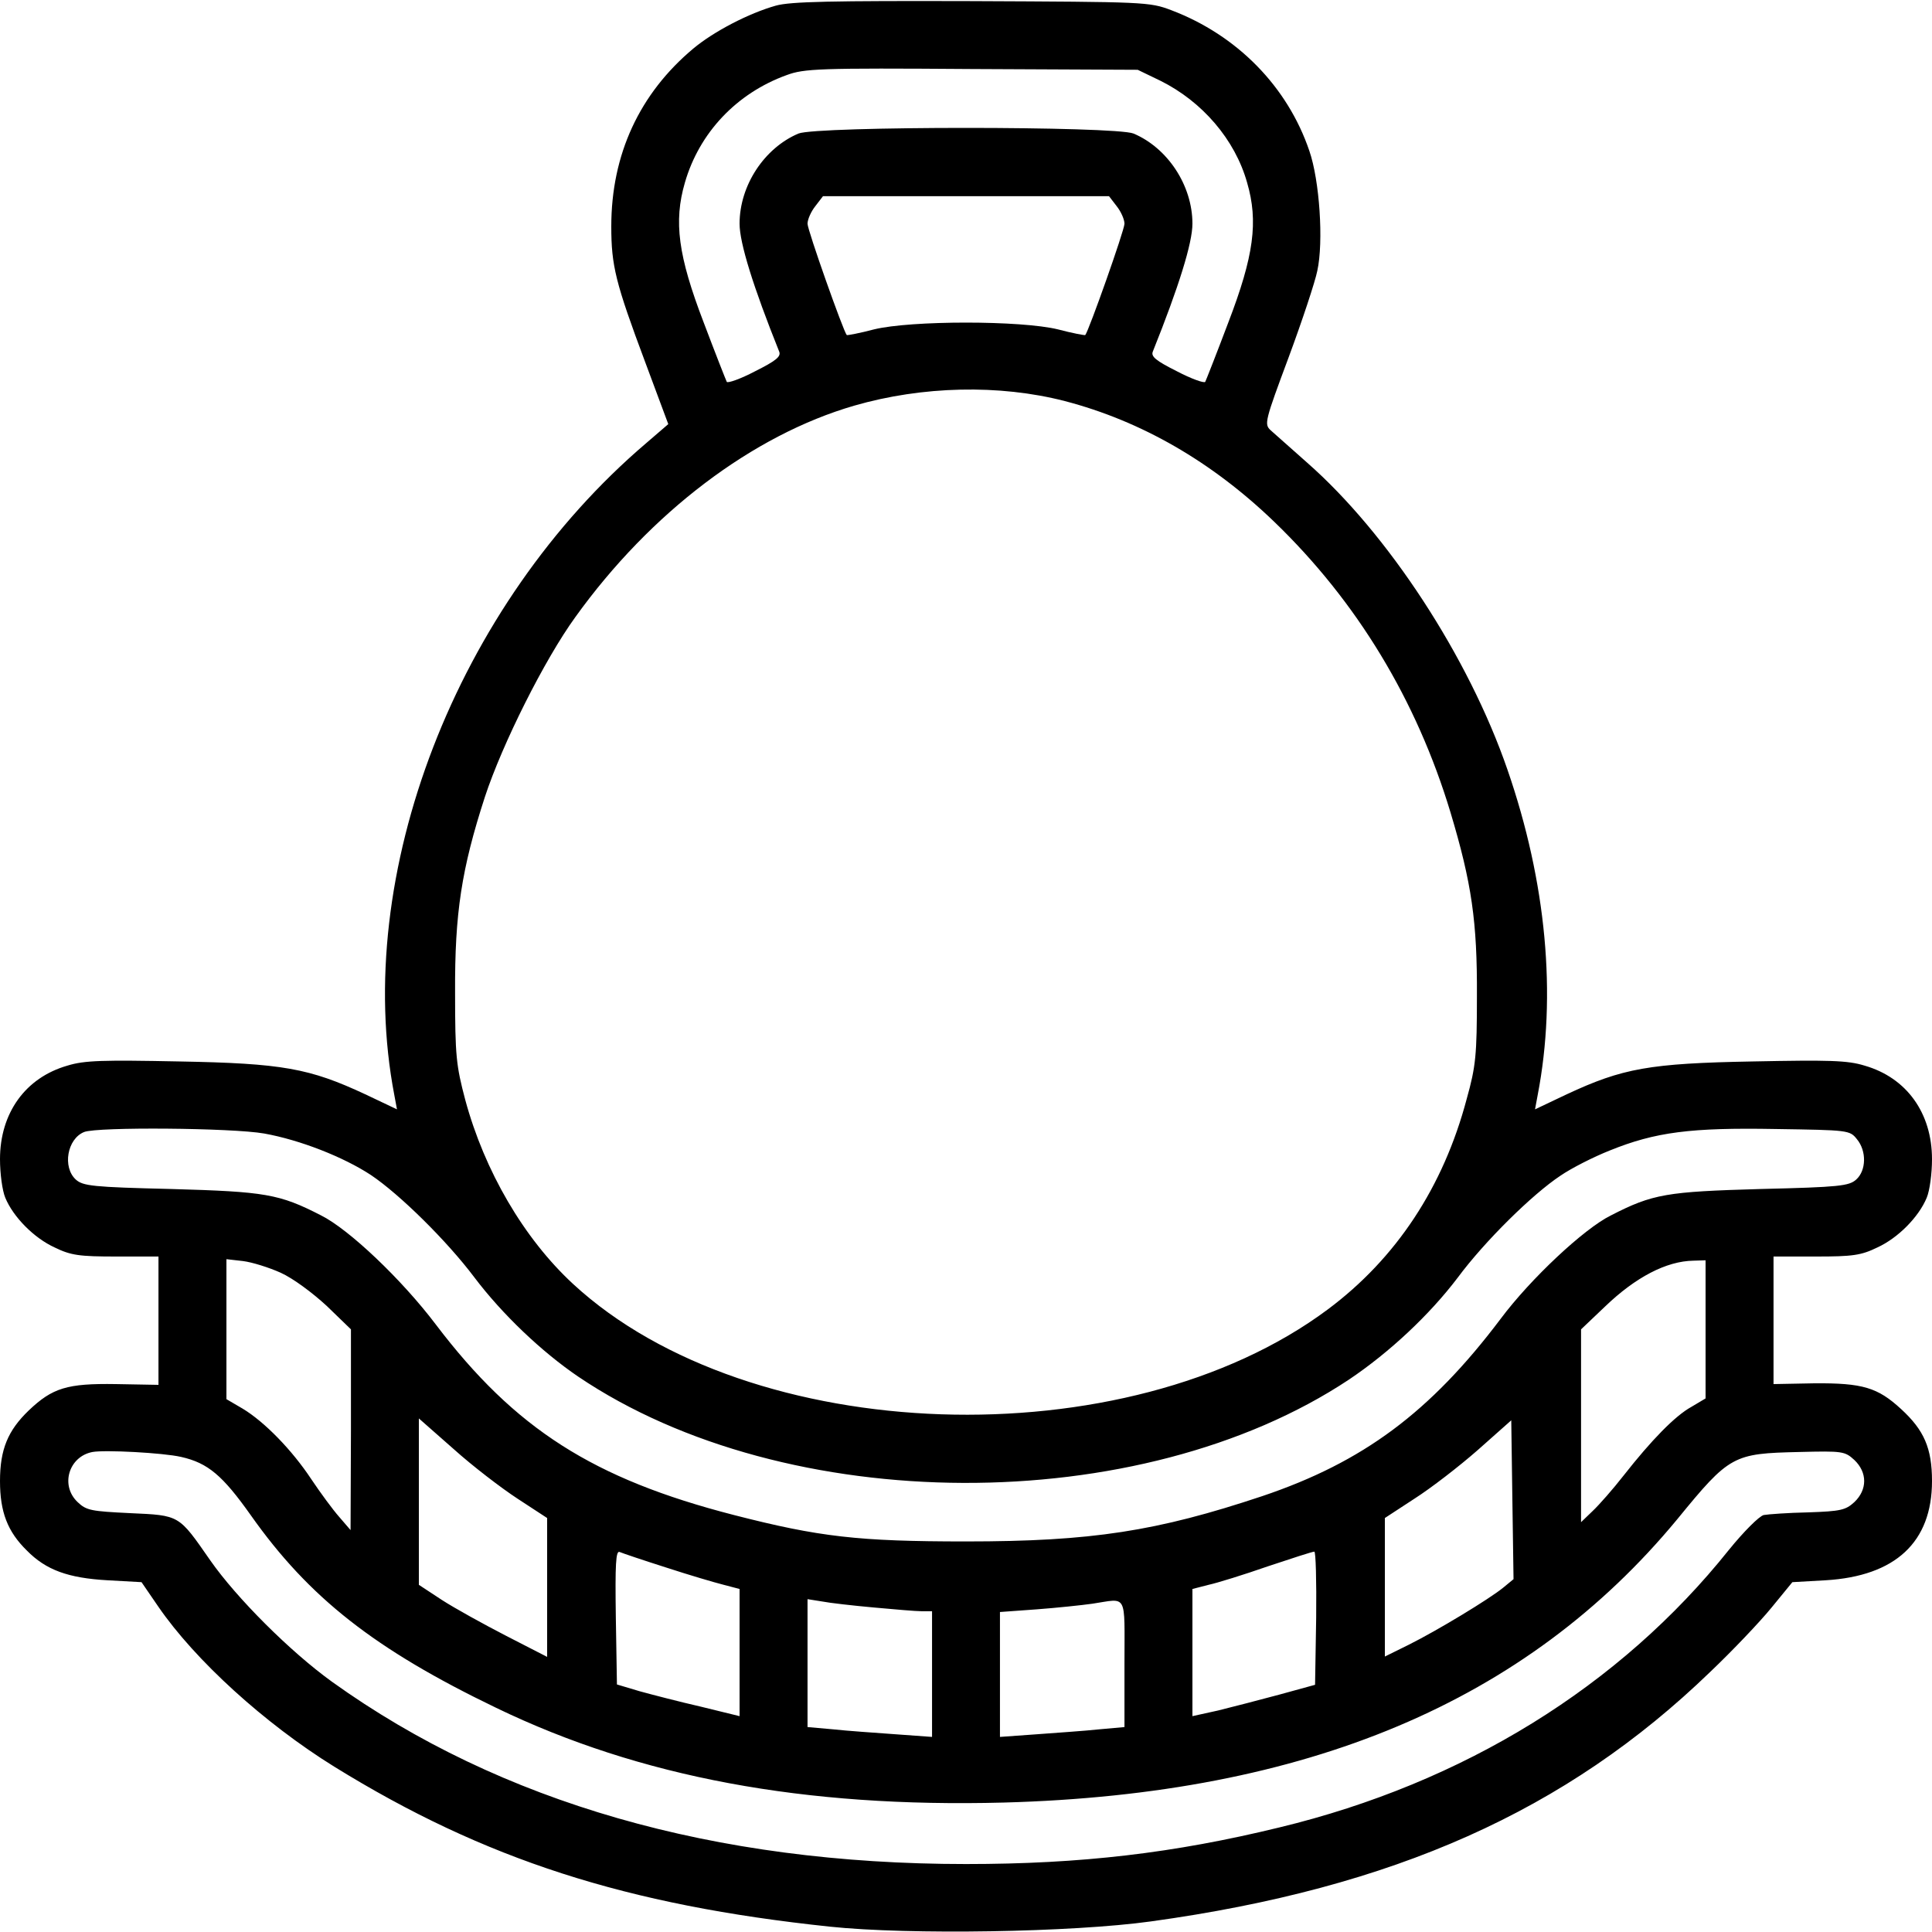 <svg width="40" height="40" viewBox="0 0 40 40" fill="none" xmlns="http://www.w3.org/2000/svg">
<g clip-path="url(#clip0_2547_26557)">
<path d="M16.062 0.117C15.508 0.273 14.781 0.648 14.352 1.007C13.242 1.937 12.656 3.195 12.656 4.687C12.656 5.5 12.742 5.851 13.359 7.5L13.836 8.781L13.383 9.171C9.445 12.523 7.289 18.117 8.164 22.672L8.219 22.968L7.562 22.656C6.406 22.117 5.852 22.015 3.703 21.976C2.133 21.945 1.75 21.953 1.398 22.062C0.523 22.312 0 23.047 0 24C0 24.297 0.047 24.648 0.109 24.797C0.273 25.195 0.703 25.632 1.133 25.828C1.469 25.992 1.648 26.015 2.406 26.015H3.281V27.343V28.672L2.398 28.656C1.391 28.64 1.086 28.734 0.594 29.203C0.164 29.617 0 30.007 0 30.664C0 31.304 0.156 31.71 0.555 32.101C0.953 32.507 1.414 32.672 2.227 32.718L2.93 32.757L3.273 33.257C4.039 34.375 5.484 35.687 6.922 36.578C10.031 38.5 12.969 39.445 17.188 39.89C18.828 40.062 22.195 40.007 23.828 39.781C28.859 39.086 32.43 37.492 35.406 34.617C35.867 34.179 36.438 33.578 36.68 33.281L37.109 32.757L37.797 32.718C39.242 32.632 40 31.929 40 30.664C40 29.984 39.836 29.609 39.359 29.172C38.875 28.726 38.562 28.632 37.562 28.64L36.719 28.656V27.335V26.015H37.602C38.352 26.015 38.531 25.992 38.867 25.828C39.297 25.632 39.727 25.195 39.891 24.797C39.953 24.648 40 24.297 40 24C40 23.047 39.477 22.312 38.602 22.062C38.25 21.953 37.867 21.945 36.297 21.976C34.148 22.015 33.594 22.117 32.438 22.656L31.781 22.968L31.836 22.672C32.234 20.609 32.016 18.265 31.211 15.937C30.406 13.601 28.734 11.046 27.062 9.578C26.727 9.281 26.383 8.976 26.305 8.906C26.172 8.781 26.188 8.718 26.68 7.398C26.961 6.64 27.227 5.836 27.273 5.609C27.406 5.007 27.32 3.734 27.109 3.125C26.656 1.789 25.609 0.726 24.25 0.211C23.797 0.039 23.711 0.039 20.117 0.023C17.227 0.015 16.367 0.031 16.062 0.117ZM24.023 1.671C24.891 2.101 25.57 2.89 25.82 3.781C26.055 4.586 25.961 5.296 25.43 6.679C25.188 7.32 24.969 7.875 24.953 7.906C24.93 7.937 24.664 7.843 24.367 7.687C23.93 7.468 23.828 7.382 23.867 7.281C24.406 5.937 24.688 5.031 24.688 4.632C24.688 3.836 24.172 3.062 23.469 2.765C23.086 2.609 16.914 2.609 16.531 2.765C15.828 3.062 15.312 3.836 15.312 4.632C15.312 5.031 15.594 5.937 16.133 7.281C16.172 7.382 16.07 7.468 15.633 7.687C15.336 7.843 15.07 7.937 15.047 7.906C15.031 7.875 14.812 7.32 14.57 6.679C14.039 5.296 13.945 4.586 14.18 3.781C14.477 2.75 15.25 1.929 16.289 1.554C16.648 1.421 16.953 1.406 20.117 1.429L23.555 1.445L24.023 1.671ZM23.117 4.265C23.211 4.382 23.281 4.546 23.281 4.632C23.281 4.765 22.539 6.859 22.469 6.937C22.453 6.945 22.203 6.898 21.906 6.82C21.141 6.632 18.859 6.632 18.094 6.82C17.797 6.898 17.547 6.945 17.531 6.937C17.461 6.859 16.719 4.765 16.719 4.632C16.719 4.546 16.789 4.382 16.883 4.265L17.039 4.062H20H22.961L23.117 4.265ZM22.047 8.304C23.633 8.718 25.094 9.562 26.383 10.804C28.094 12.453 29.328 14.492 30.031 16.82C30.469 18.281 30.586 19.078 30.578 20.625C30.578 21.843 30.555 22.078 30.367 22.75C29.883 24.578 28.906 26.054 27.492 27.109C23.312 30.226 15.523 29.96 11.867 26.585C10.844 25.64 10.031 24.242 9.633 22.773C9.445 22.062 9.422 21.867 9.422 20.547C9.414 18.906 9.555 17.992 10.039 16.5C10.398 15.406 11.273 13.656 11.914 12.773C13.469 10.609 15.586 9.007 17.688 8.398C19.094 7.992 20.688 7.953 22.047 8.304ZM5.469 23.468C6.211 23.601 7.109 23.953 7.68 24.328C8.273 24.726 9.25 25.687 9.82 26.445C10.398 27.21 11.211 27.984 11.969 28.5C16.281 31.414 23.602 31.437 27.93 28.562C28.766 28 29.594 27.226 30.18 26.453C30.742 25.695 31.727 24.726 32.305 24.343C32.531 24.187 32.992 23.953 33.328 23.82C34.273 23.437 35.008 23.343 36.766 23.375C38.266 23.398 38.297 23.398 38.445 23.585C38.648 23.828 38.641 24.234 38.43 24.422C38.281 24.554 38.086 24.578 36.453 24.617C34.508 24.672 34.219 24.718 33.352 25.164C32.797 25.437 31.688 26.476 31.07 27.304C29.609 29.242 28.219 30.273 26.133 30.976C23.953 31.703 22.602 31.914 20 31.914C17.766 31.914 16.961 31.82 15.195 31.367C12.281 30.617 10.664 29.585 9.023 27.422C8.32 26.492 7.227 25.453 6.648 25.164C5.781 24.718 5.492 24.672 3.547 24.617C1.914 24.578 1.719 24.554 1.57 24.422C1.289 24.164 1.391 23.578 1.742 23.437C2.016 23.328 4.805 23.351 5.469 23.468ZM5.812 26.351C6.07 26.468 6.469 26.765 6.766 27.039L7.266 27.523V29.601L7.258 31.679L7.023 31.406C6.891 31.257 6.633 30.906 6.445 30.625C6.047 30.023 5.477 29.437 5.023 29.164L4.688 28.968V27.523V26.07L5.031 26.109C5.219 26.132 5.57 26.242 5.812 26.351ZM35.312 27.523V28.953L35.023 29.125C34.68 29.312 34.188 29.82 33.617 30.547C33.398 30.828 33.109 31.156 32.977 31.281L32.734 31.515V29.515V27.523L33.227 27.054C33.859 26.445 34.5 26.109 35.062 26.101L35.312 26.093V27.523ZM10.719 31.031L11.328 31.429V32.867V34.304L10.477 33.867C10.008 33.625 9.414 33.297 9.148 33.125L8.672 32.812V31.093V29.367L9.391 30C9.781 30.351 10.383 30.812 10.719 31.031ZM31.117 32.875C30.828 33.109 29.773 33.75 29.164 34.054L28.672 34.297V32.867V31.429L29.281 31.031C29.625 30.812 30.211 30.359 30.594 30.023L31.289 29.406L31.312 31.047L31.336 32.695L31.117 32.875ZM3.75 30.164C4.305 30.289 4.609 30.547 5.195 31.375C6.398 33.078 7.758 34.148 10.273 35.359C13.25 36.797 16.656 37.429 20.781 37.32C27.062 37.148 31.602 35.234 34.727 31.453C35.812 30.125 35.883 30.093 37.25 30.062C38.148 30.039 38.195 30.047 38.391 30.226C38.664 30.484 38.664 30.843 38.391 31.101C38.211 31.265 38.109 31.289 37.438 31.312C37.023 31.32 36.602 31.351 36.516 31.367C36.422 31.39 36.102 31.71 35.797 32.086C33.539 34.914 30.305 36.914 26.484 37.836C24.305 38.367 22.383 38.593 20 38.593C14.789 38.593 10.359 37.32 6.875 34.82C6.008 34.195 4.898 33.086 4.352 32.304C3.695 31.359 3.727 31.375 2.695 31.328C1.891 31.289 1.789 31.273 1.609 31.101C1.242 30.757 1.422 30.156 1.914 30.062C2.172 30.015 3.375 30.078 3.75 30.164ZM13.789 32.453C14.266 32.609 14.797 32.765 14.984 32.812L15.312 32.898V34.211V35.531L14.516 35.336C14.07 35.234 13.5 35.086 13.242 35.015L12.773 34.875L12.75 33.484C12.734 32.382 12.75 32.101 12.828 32.132C12.883 32.156 13.32 32.304 13.789 32.453ZM27.25 33.492L27.227 34.882L26.484 35.086C26.078 35.195 25.508 35.343 25.219 35.414L24.688 35.531V34.211V32.898L25.023 32.812C25.203 32.773 25.758 32.601 26.25 32.429C26.742 32.265 27.172 32.125 27.211 32.125C27.242 32.117 27.258 32.734 27.25 33.492ZM18.086 33.281C18.516 33.32 18.961 33.359 19.086 33.359H19.297V34.656V35.961L18.539 35.906C18.117 35.875 17.539 35.836 17.25 35.804L16.719 35.757V34.437V33.109L17.016 33.156C17.172 33.187 17.656 33.242 18.086 33.281ZM23.281 34.445V35.757L22.758 35.804C22.461 35.836 21.883 35.875 21.469 35.906L20.703 35.961V34.664V33.375L21.461 33.32C21.875 33.289 22.398 33.234 22.617 33.203C23.352 33.093 23.281 32.961 23.281 34.445Z" fill="black"/>
</g>
<defs>
<clipPath id="clip0_2547_26557">
<rect width="40" height="40" fill="white"/>
</clipPath>
</defs>
</svg>
